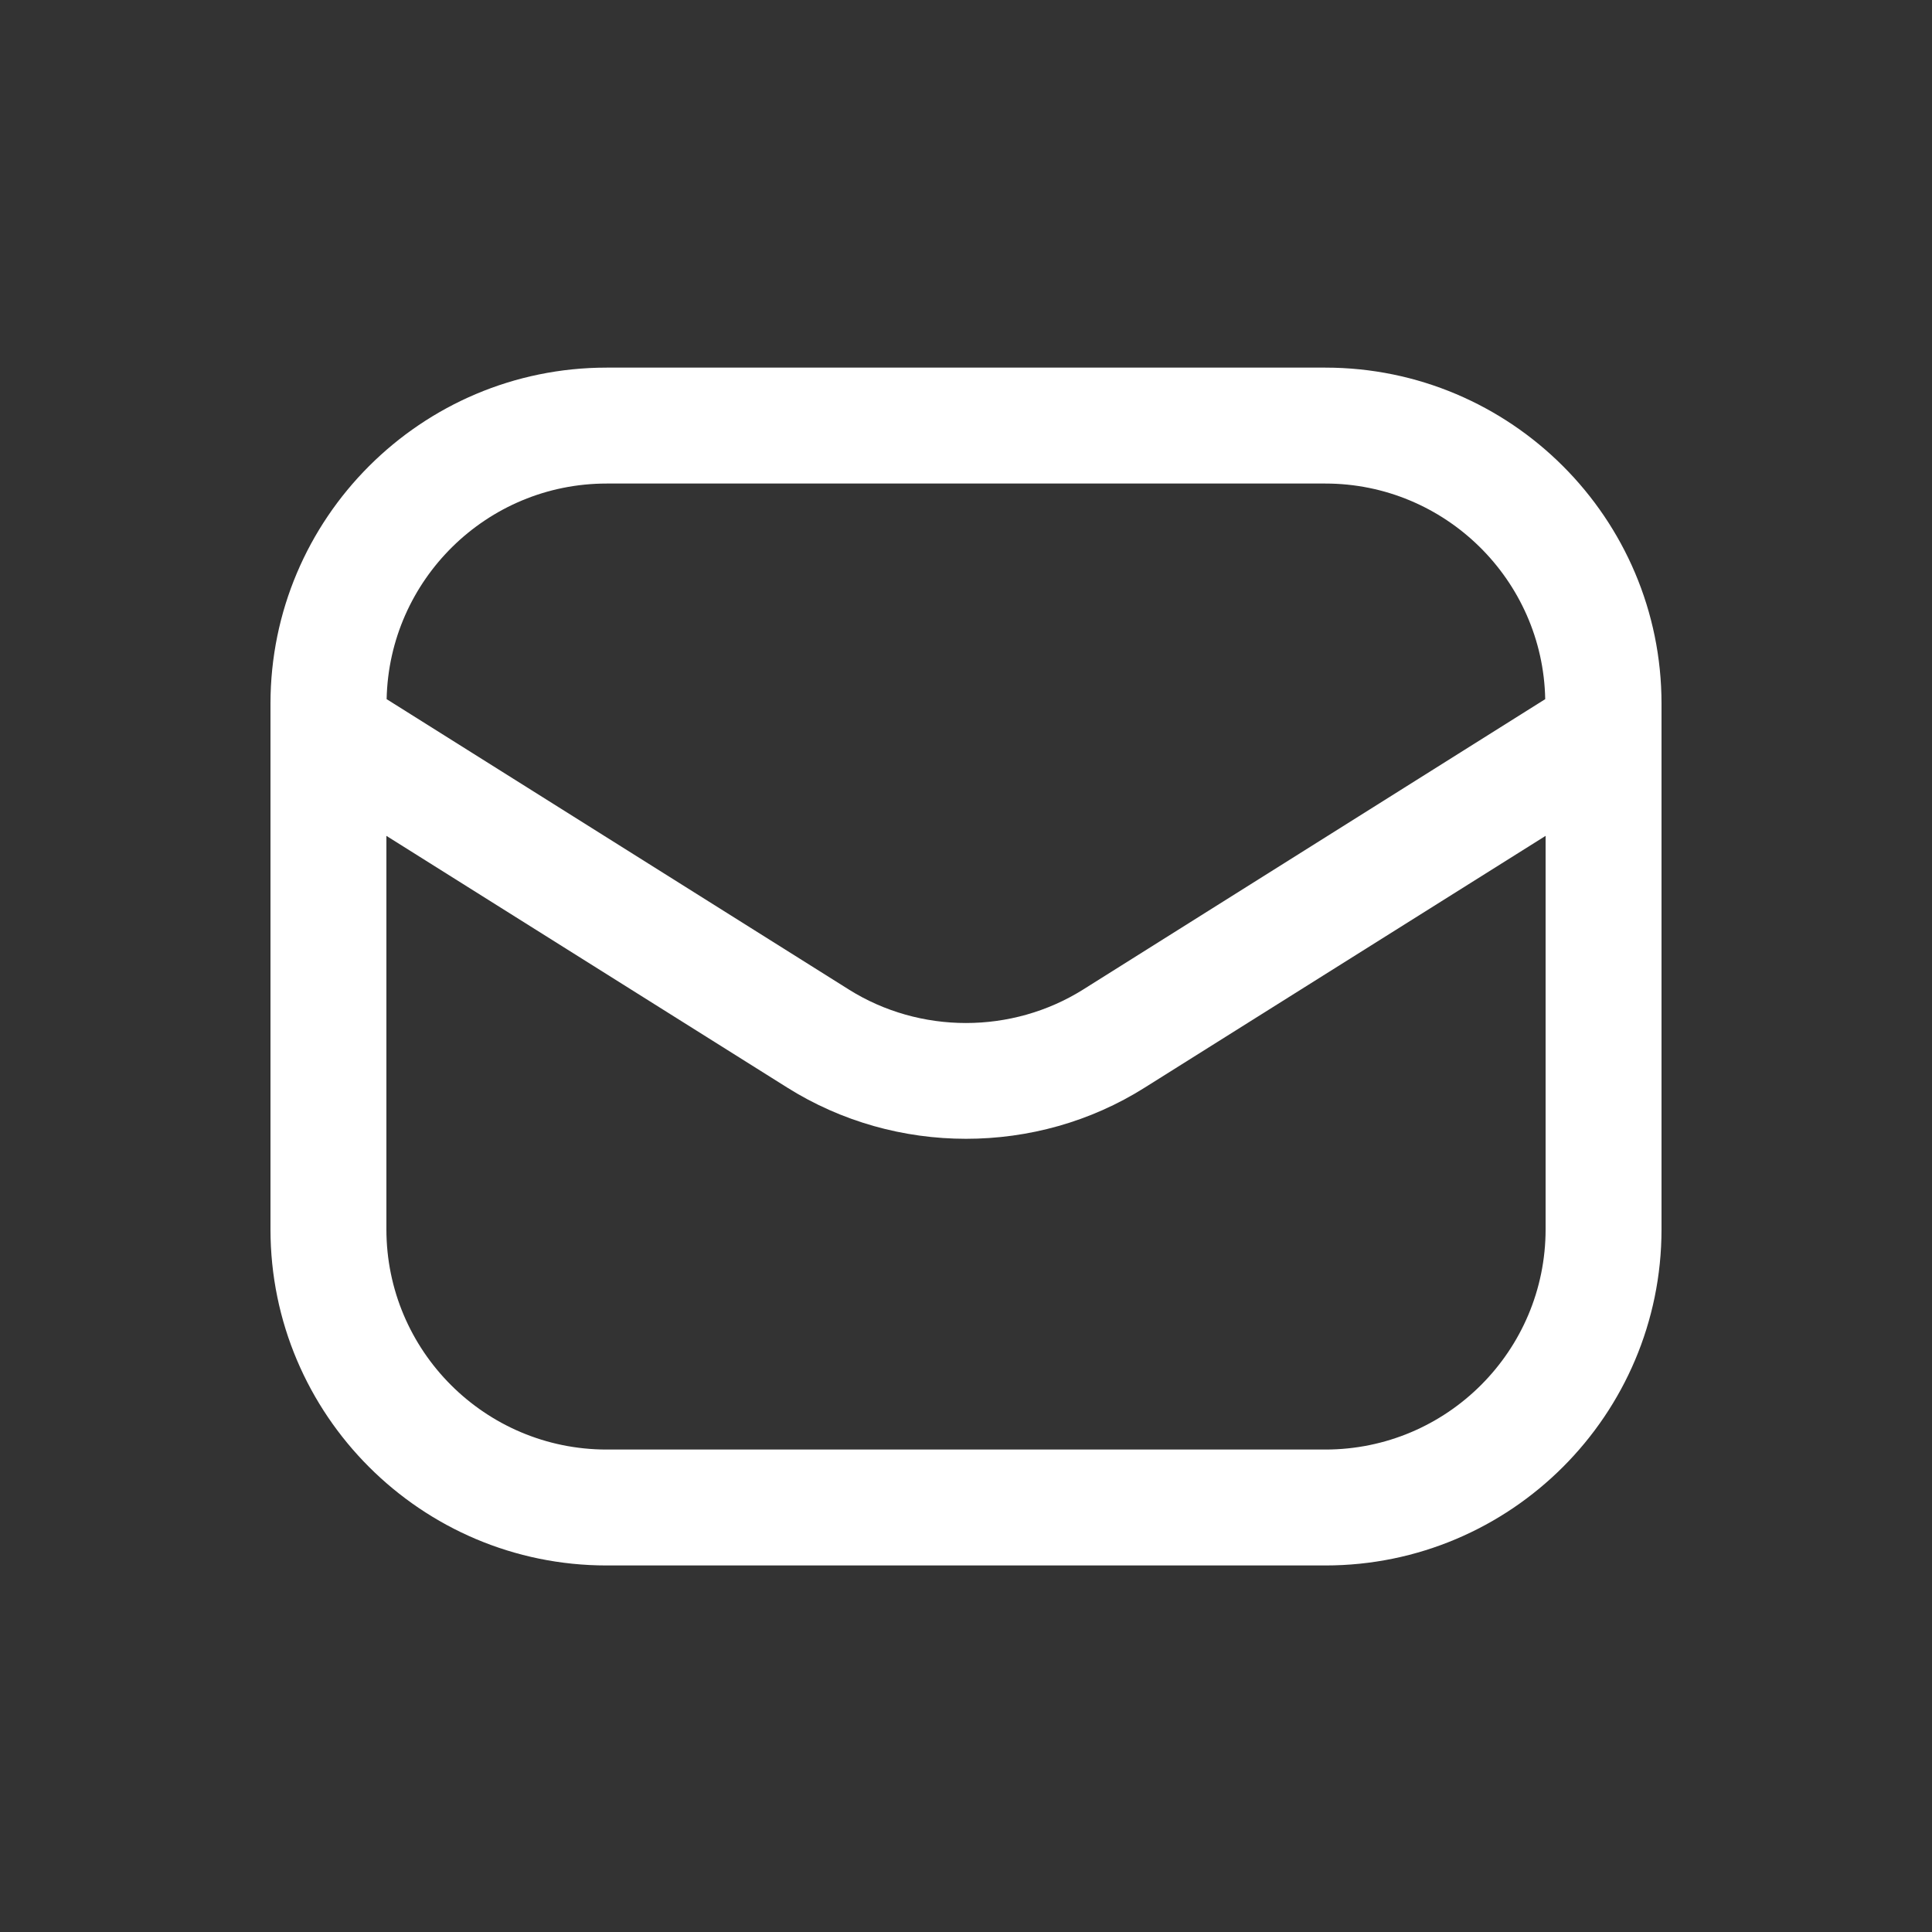 <svg width="25" height="25" viewBox="0 0 25 25" fill="none" xmlns="http://www.w3.org/2000/svg">
<rect x="0" y="0" width="25" height="25" fill="#333333" stroke="none"/>
<path d="M7.85 20.257H17.15C19.55 20.257 21.5 18.307 21.5 15.907V9.106C21.5 6.707 19.55 4.757 17.15 4.757H7.85C5.45 4.757 3.5 6.707 3.5 9.106V15.907C3.5 18.307 5.45 20.257 7.85 20.257ZM7.85 6.257H17.15C18.7 6.257 19.966 7.504 19.995 9.047L14.015 12.805C13.095 13.382 11.904 13.382 10.985 12.805L5.003 9.047C5.035 7.504 6.298 6.257 7.85 6.257H7.85ZM5 10.816L10.188 14.074C10.89 14.515 11.695 14.736 12.5 14.736C13.305 14.736 14.11 14.517 14.812 14.074L20 10.816V15.907C20 17.48 18.723 18.757 17.15 18.757H7.85C6.277 18.757 5 17.48 5 15.907V10.816Z" fill="white"/>
</svg>
